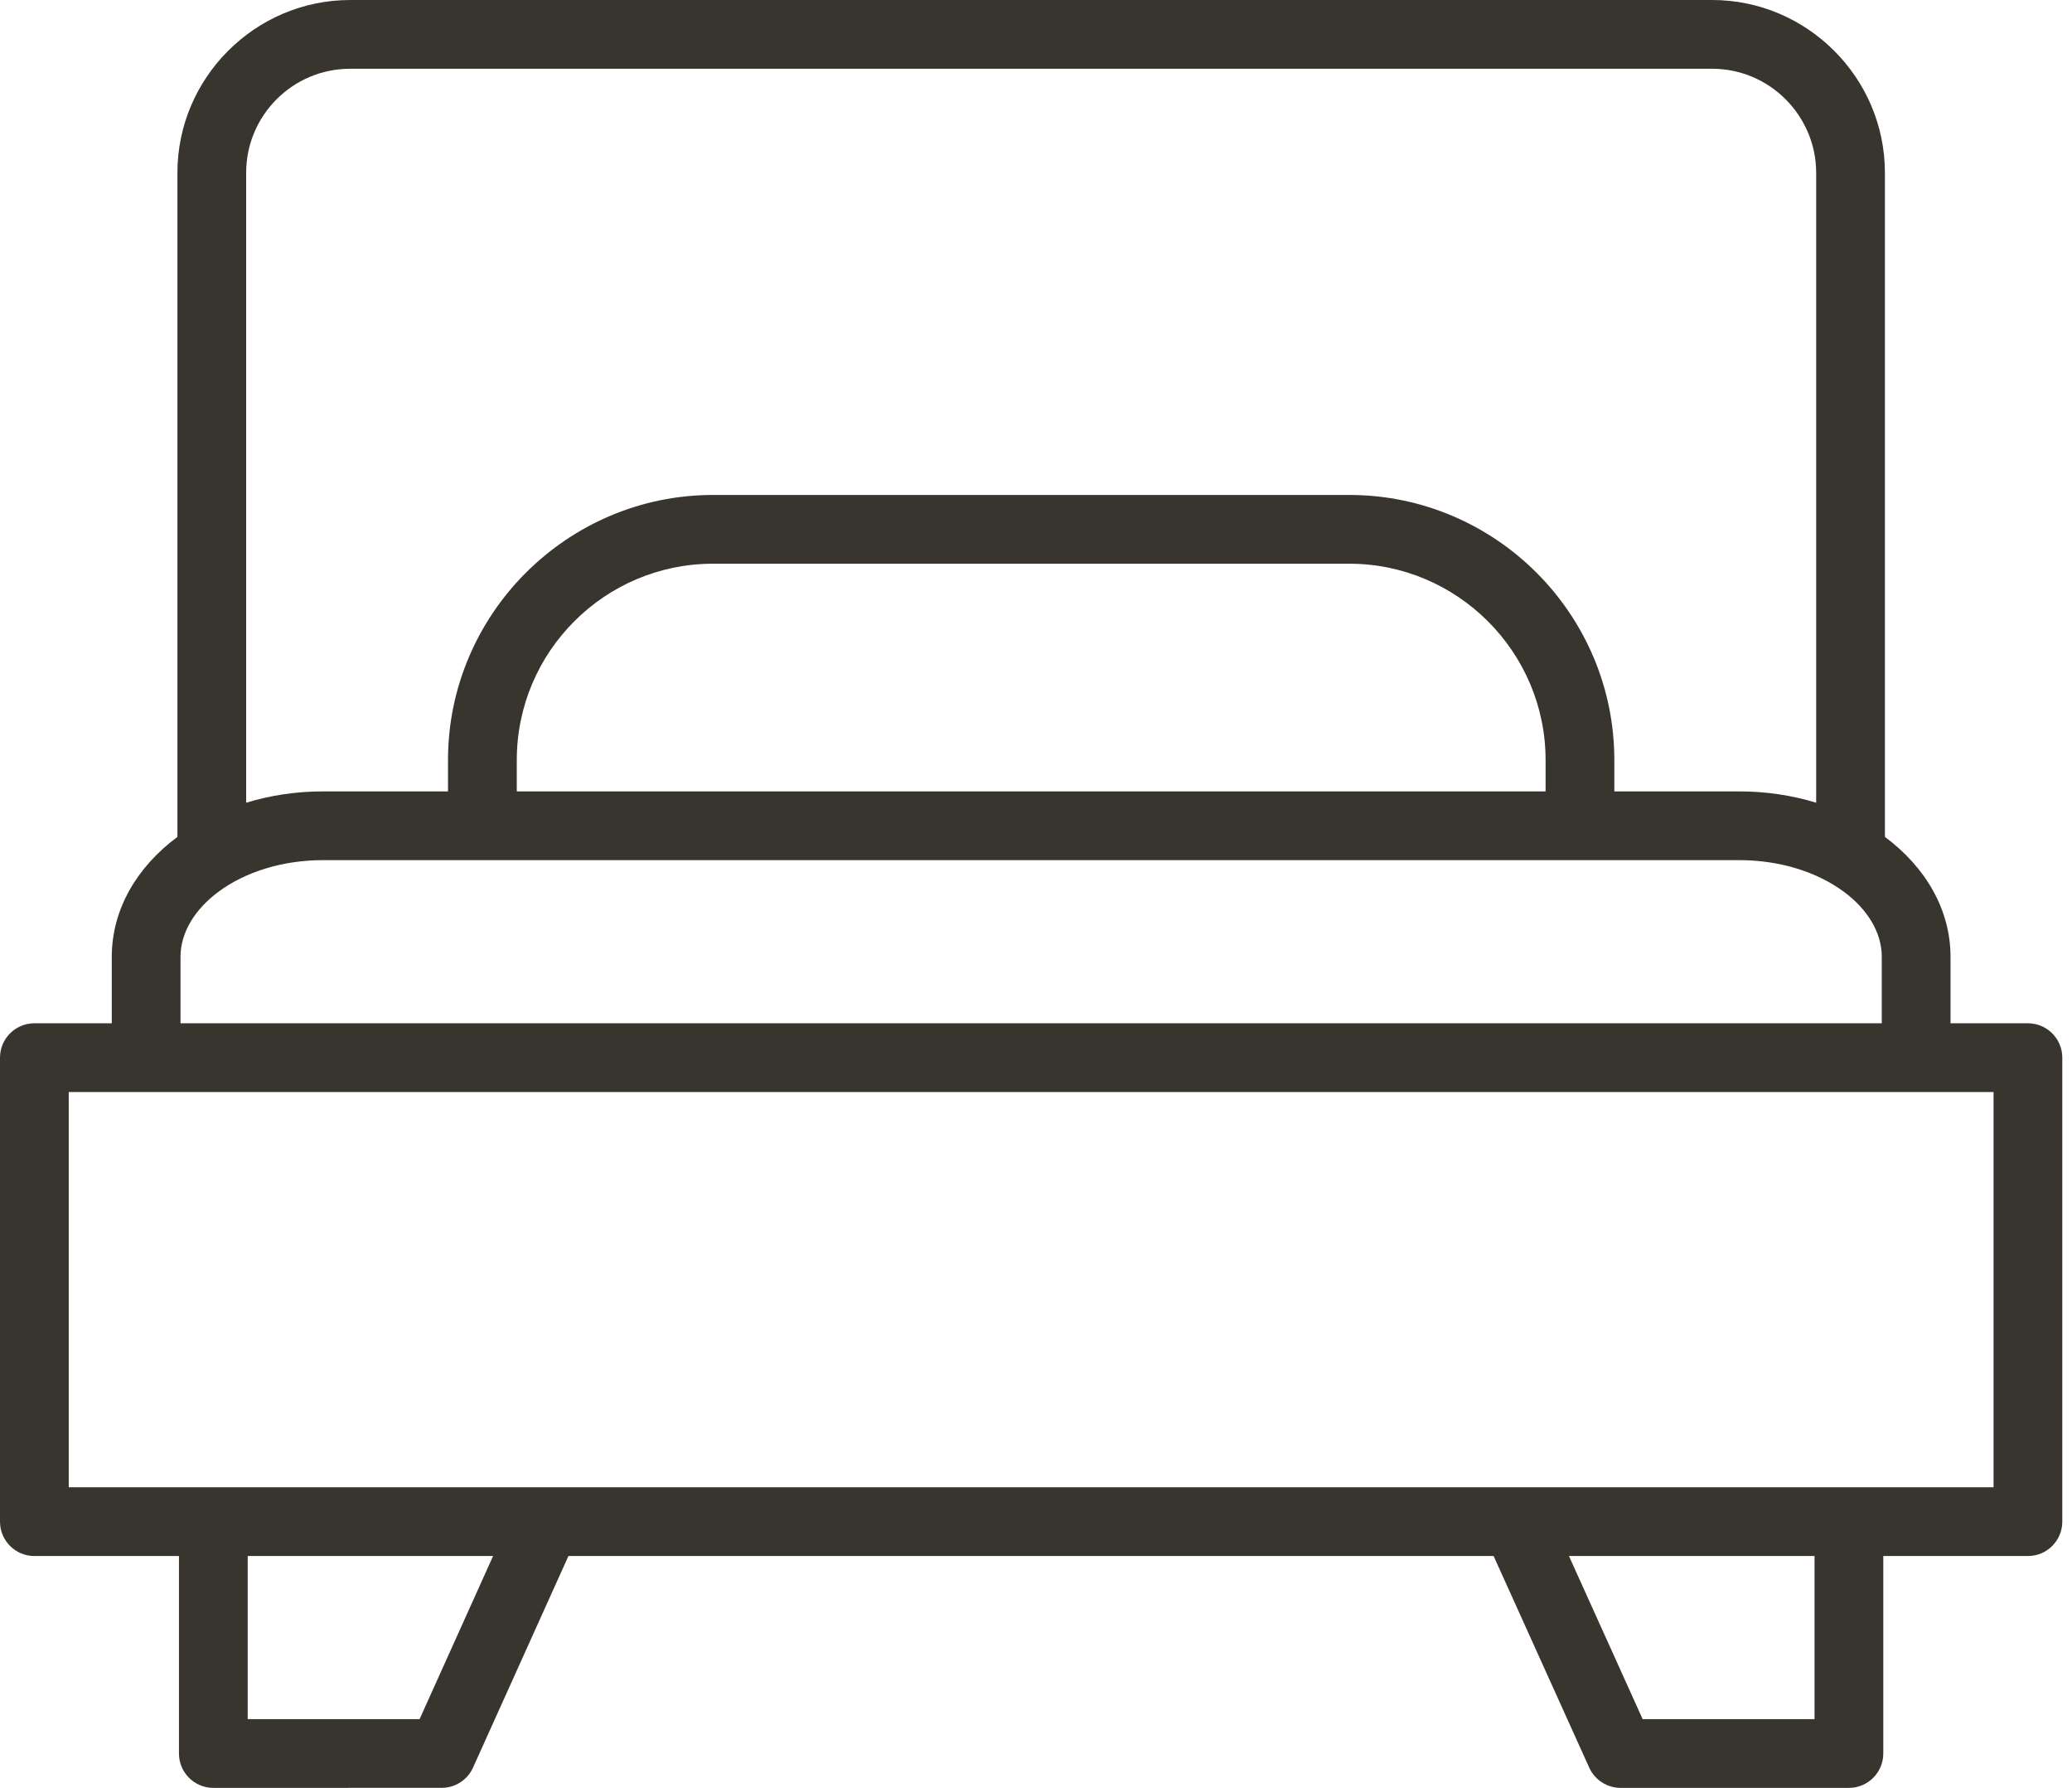 <svg xmlns="http://www.w3.org/2000/svg" fill="none" viewBox="0 0 51 44" height="44" width="51">
<path fill="#38352E" d="M13.991 38.294L11.643 43.501C11.502 43.813 11.195 43.998 10.873 43.999L5.251 44C4.784 44 4.405 43.621 4.405 43.154V38.294H0.846C0.379 38.294 0 37.915 0 37.448V26.029C0 25.562 0.379 25.183 0.846 25.183H2.751V23.549C2.751 22.381 3.369 21.337 4.367 20.596V4.251C4.367 3.085 4.844 2.022 5.614 1.251L5.62 1.246C6.39 0.477 7.452 0 8.619 0H42.143C43.31 0 44.374 0.478 45.144 1.248C45.916 2.017 46.395 3.082 46.395 4.251V20.596C47.393 21.338 48.01 22.383 48.01 23.549V25.183H49.915C50.382 25.183 50.761 25.562 50.761 26.029V37.448C50.761 37.915 50.382 38.294 49.915 38.294H46.355V43.154C46.355 43.621 45.976 44 45.509 44H39.887C39.565 43.998 39.258 43.813 39.117 43.501L36.764 38.294H13.991ZM10.328 42.308L12.137 38.294H6.097V42.308H10.328ZM11.027 19.476V18.704C11.027 16.912 11.76 15.28 12.941 14.098L12.947 14.093C14.128 12.913 15.758 12.181 17.55 12.181H33.212C35.008 12.181 36.64 12.914 37.821 14.095C39.002 15.276 39.735 16.908 39.735 18.704V19.476H42.808C43.475 19.476 44.115 19.575 44.703 19.755V4.251C44.703 3.549 44.414 2.908 43.951 2.444C43.489 1.98 42.848 1.692 42.143 1.692H8.619C7.913 1.692 7.272 1.978 6.811 2.441C6.345 2.906 6.059 3.546 6.059 4.251V19.755C6.647 19.575 7.287 19.476 7.954 19.476H11.027ZM12.72 18.704V19.476H38.043V18.704C38.043 17.375 37.499 16.166 36.624 15.291C35.75 14.417 34.541 13.873 33.212 13.873H17.55C16.219 13.873 15.01 14.415 14.138 15.288C13.262 16.163 12.72 17.373 12.72 18.704ZM4.443 23.549V25.183H46.318V23.549C46.318 22.943 45.961 22.373 45.384 21.946C44.735 21.466 43.825 21.168 42.808 21.168H7.954C6.937 21.168 6.026 21.466 5.378 21.946C4.802 22.373 4.443 22.943 4.443 23.549ZM38.618 38.294L40.432 42.308H44.663V38.294H38.618ZM49.069 26.875H1.692V36.602H49.069V26.875Z"></path>
</svg>
